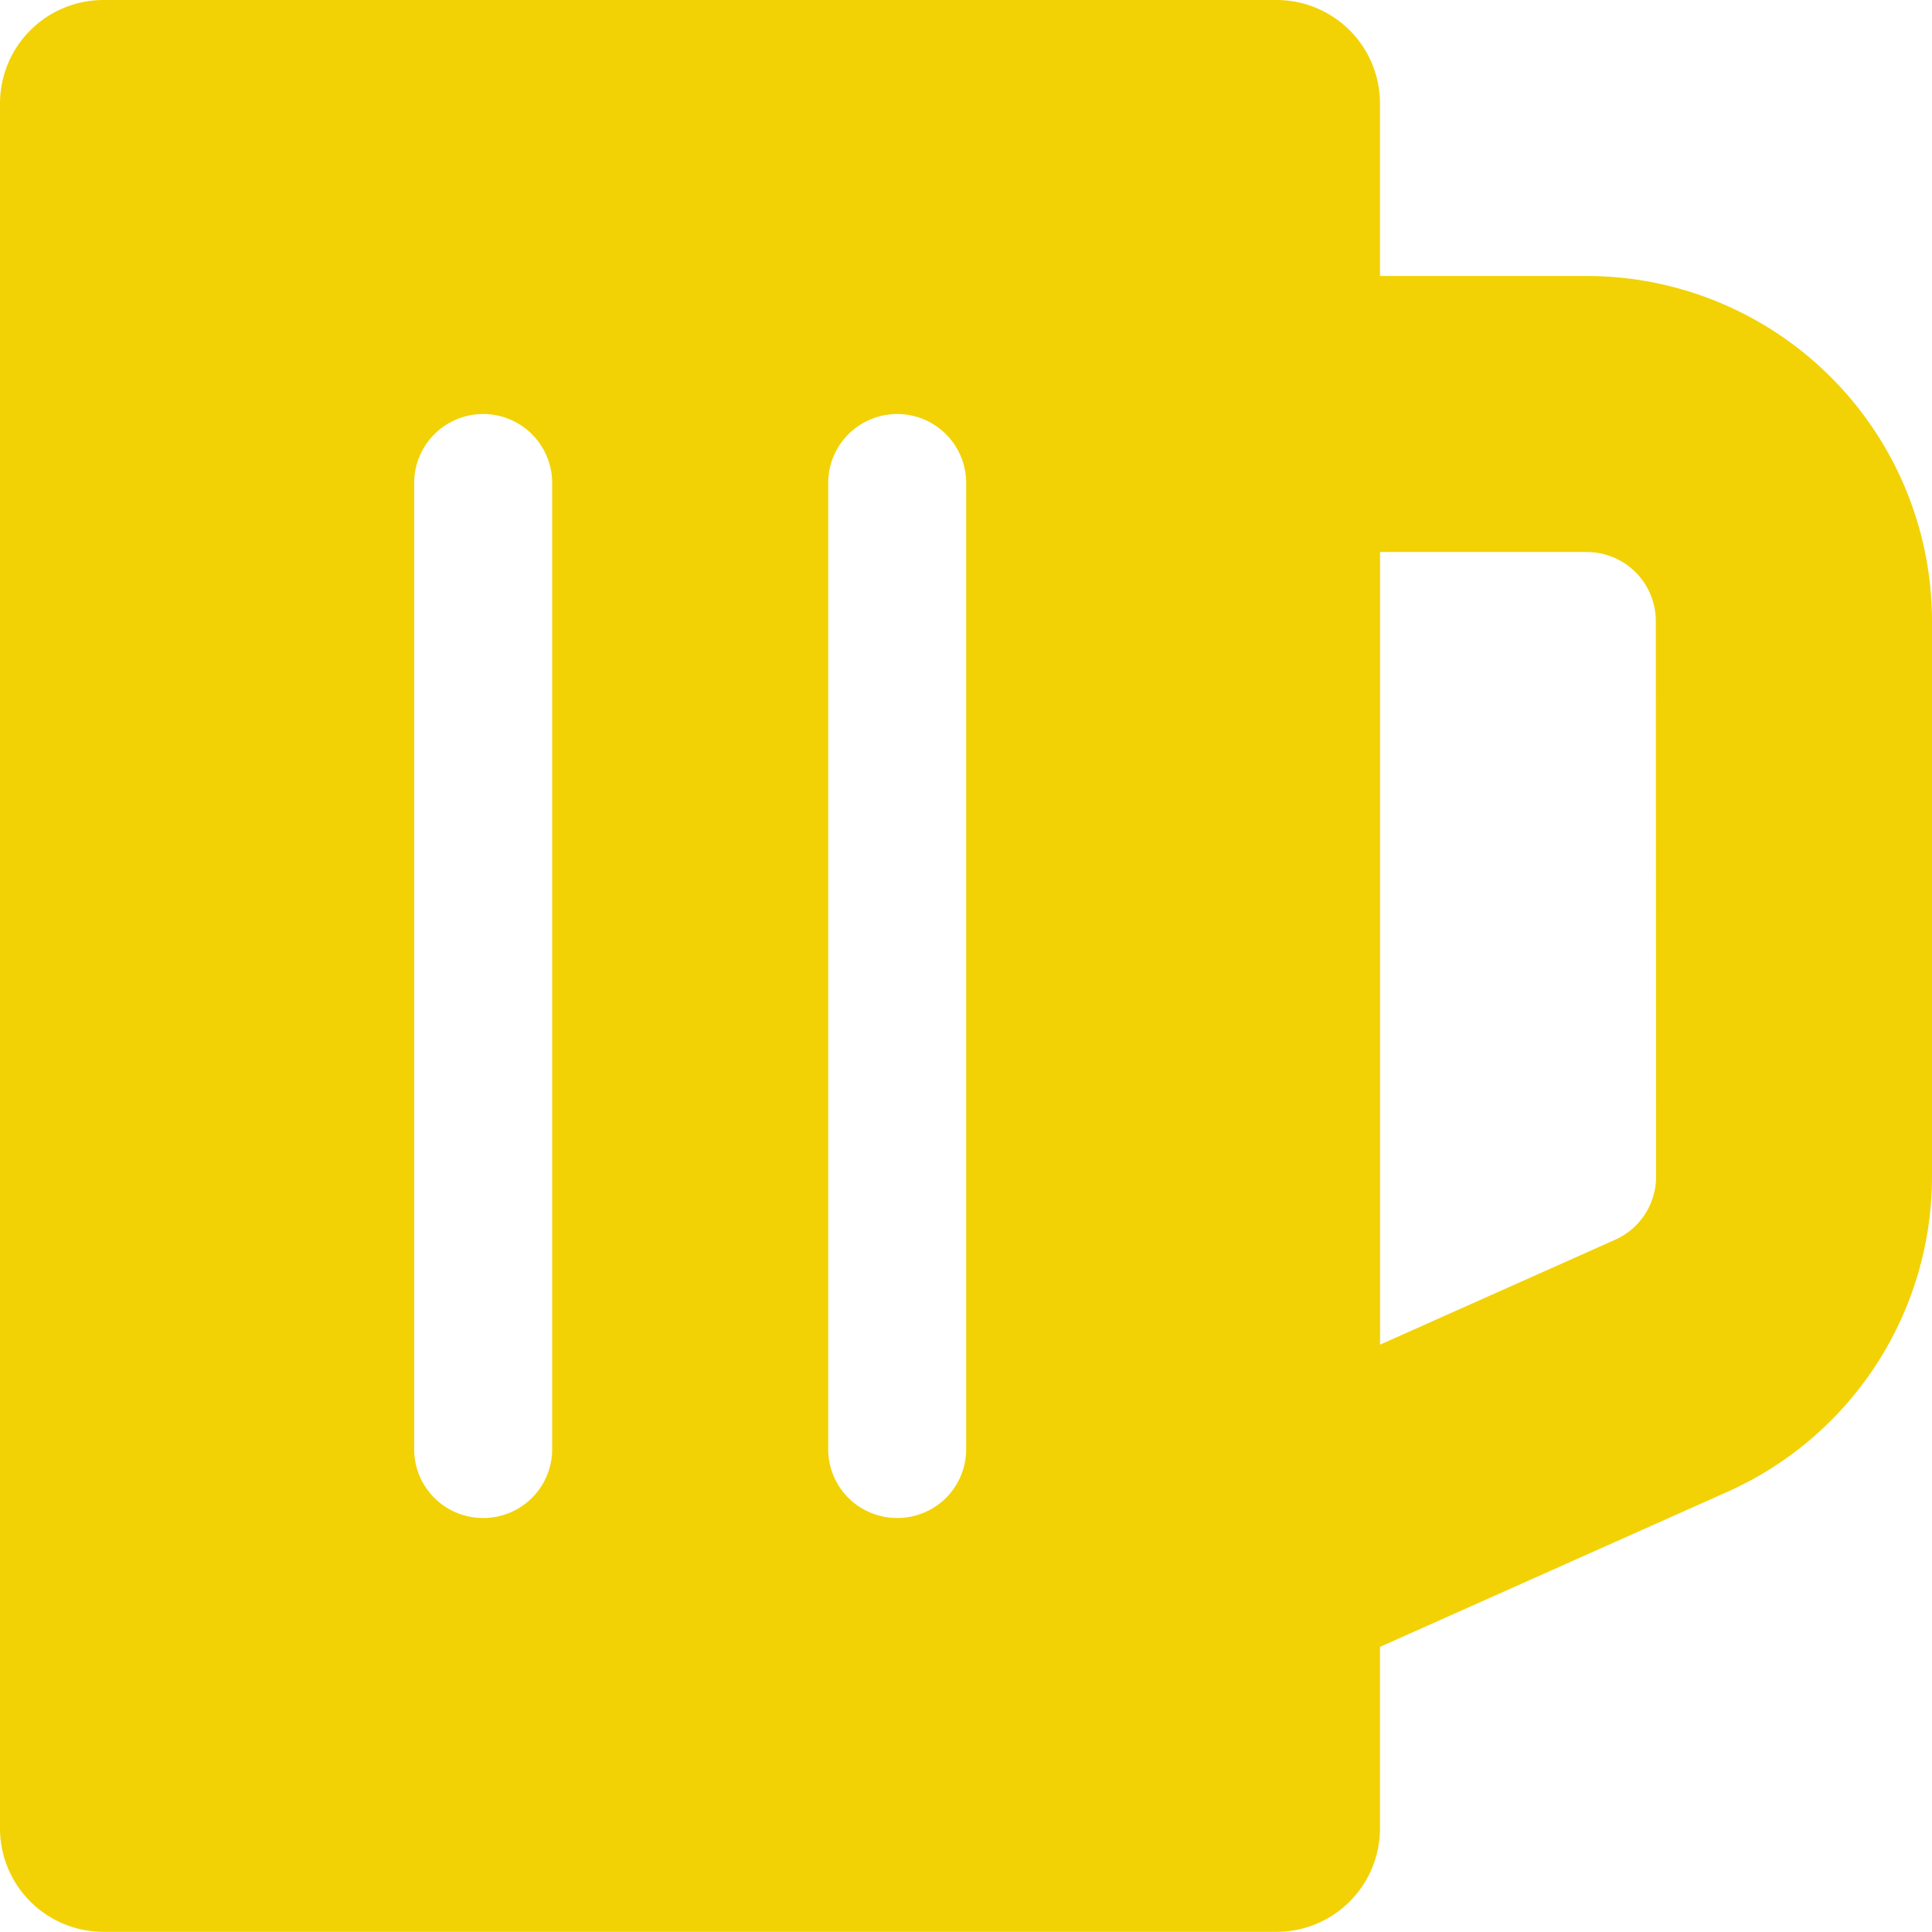 <svg xmlns="http://www.w3.org/2000/svg" width="36.515" height="36.515" viewBox="0 0 36.515 36.515">
  <path id="Icon_awesome-beer" data-name="Icon awesome-beer" d="M29.994,7.466H26.082V4.206A1.956,1.956,0,0,0,24.126,2.25H1.956A1.956,1.956,0,0,0,0,4.206v32.6a1.956,1.956,0,0,0,1.956,1.956h22.17a1.956,1.956,0,0,0,1.956-1.956V33.376l6.57-2.932a6.528,6.528,0,0,0,3.863-5.954v-10.5A6.528,6.528,0,0,0,29.994,7.466ZM31.3,24.49a1.306,1.306,0,0,1-.773,1.191l-4.444,1.983V12.683h3.912a1.306,1.306,0,0,1,1.3,1.3ZM16.953,30.94a1.3,1.3,0,0,1-1.3-1.3V11.379a1.3,1.3,0,0,1,2.608,0V29.636A1.3,1.3,0,0,1,16.953,30.94Zm-7.825,0a1.3,1.3,0,0,1-1.3-1.3V11.379a1.3,1.3,0,0,1,2.608,0V29.636A1.3,1.3,0,0,1,9.129,30.94Z" transform="translate(0 -2.25)" fill="#f2d205"/>
</svg>
